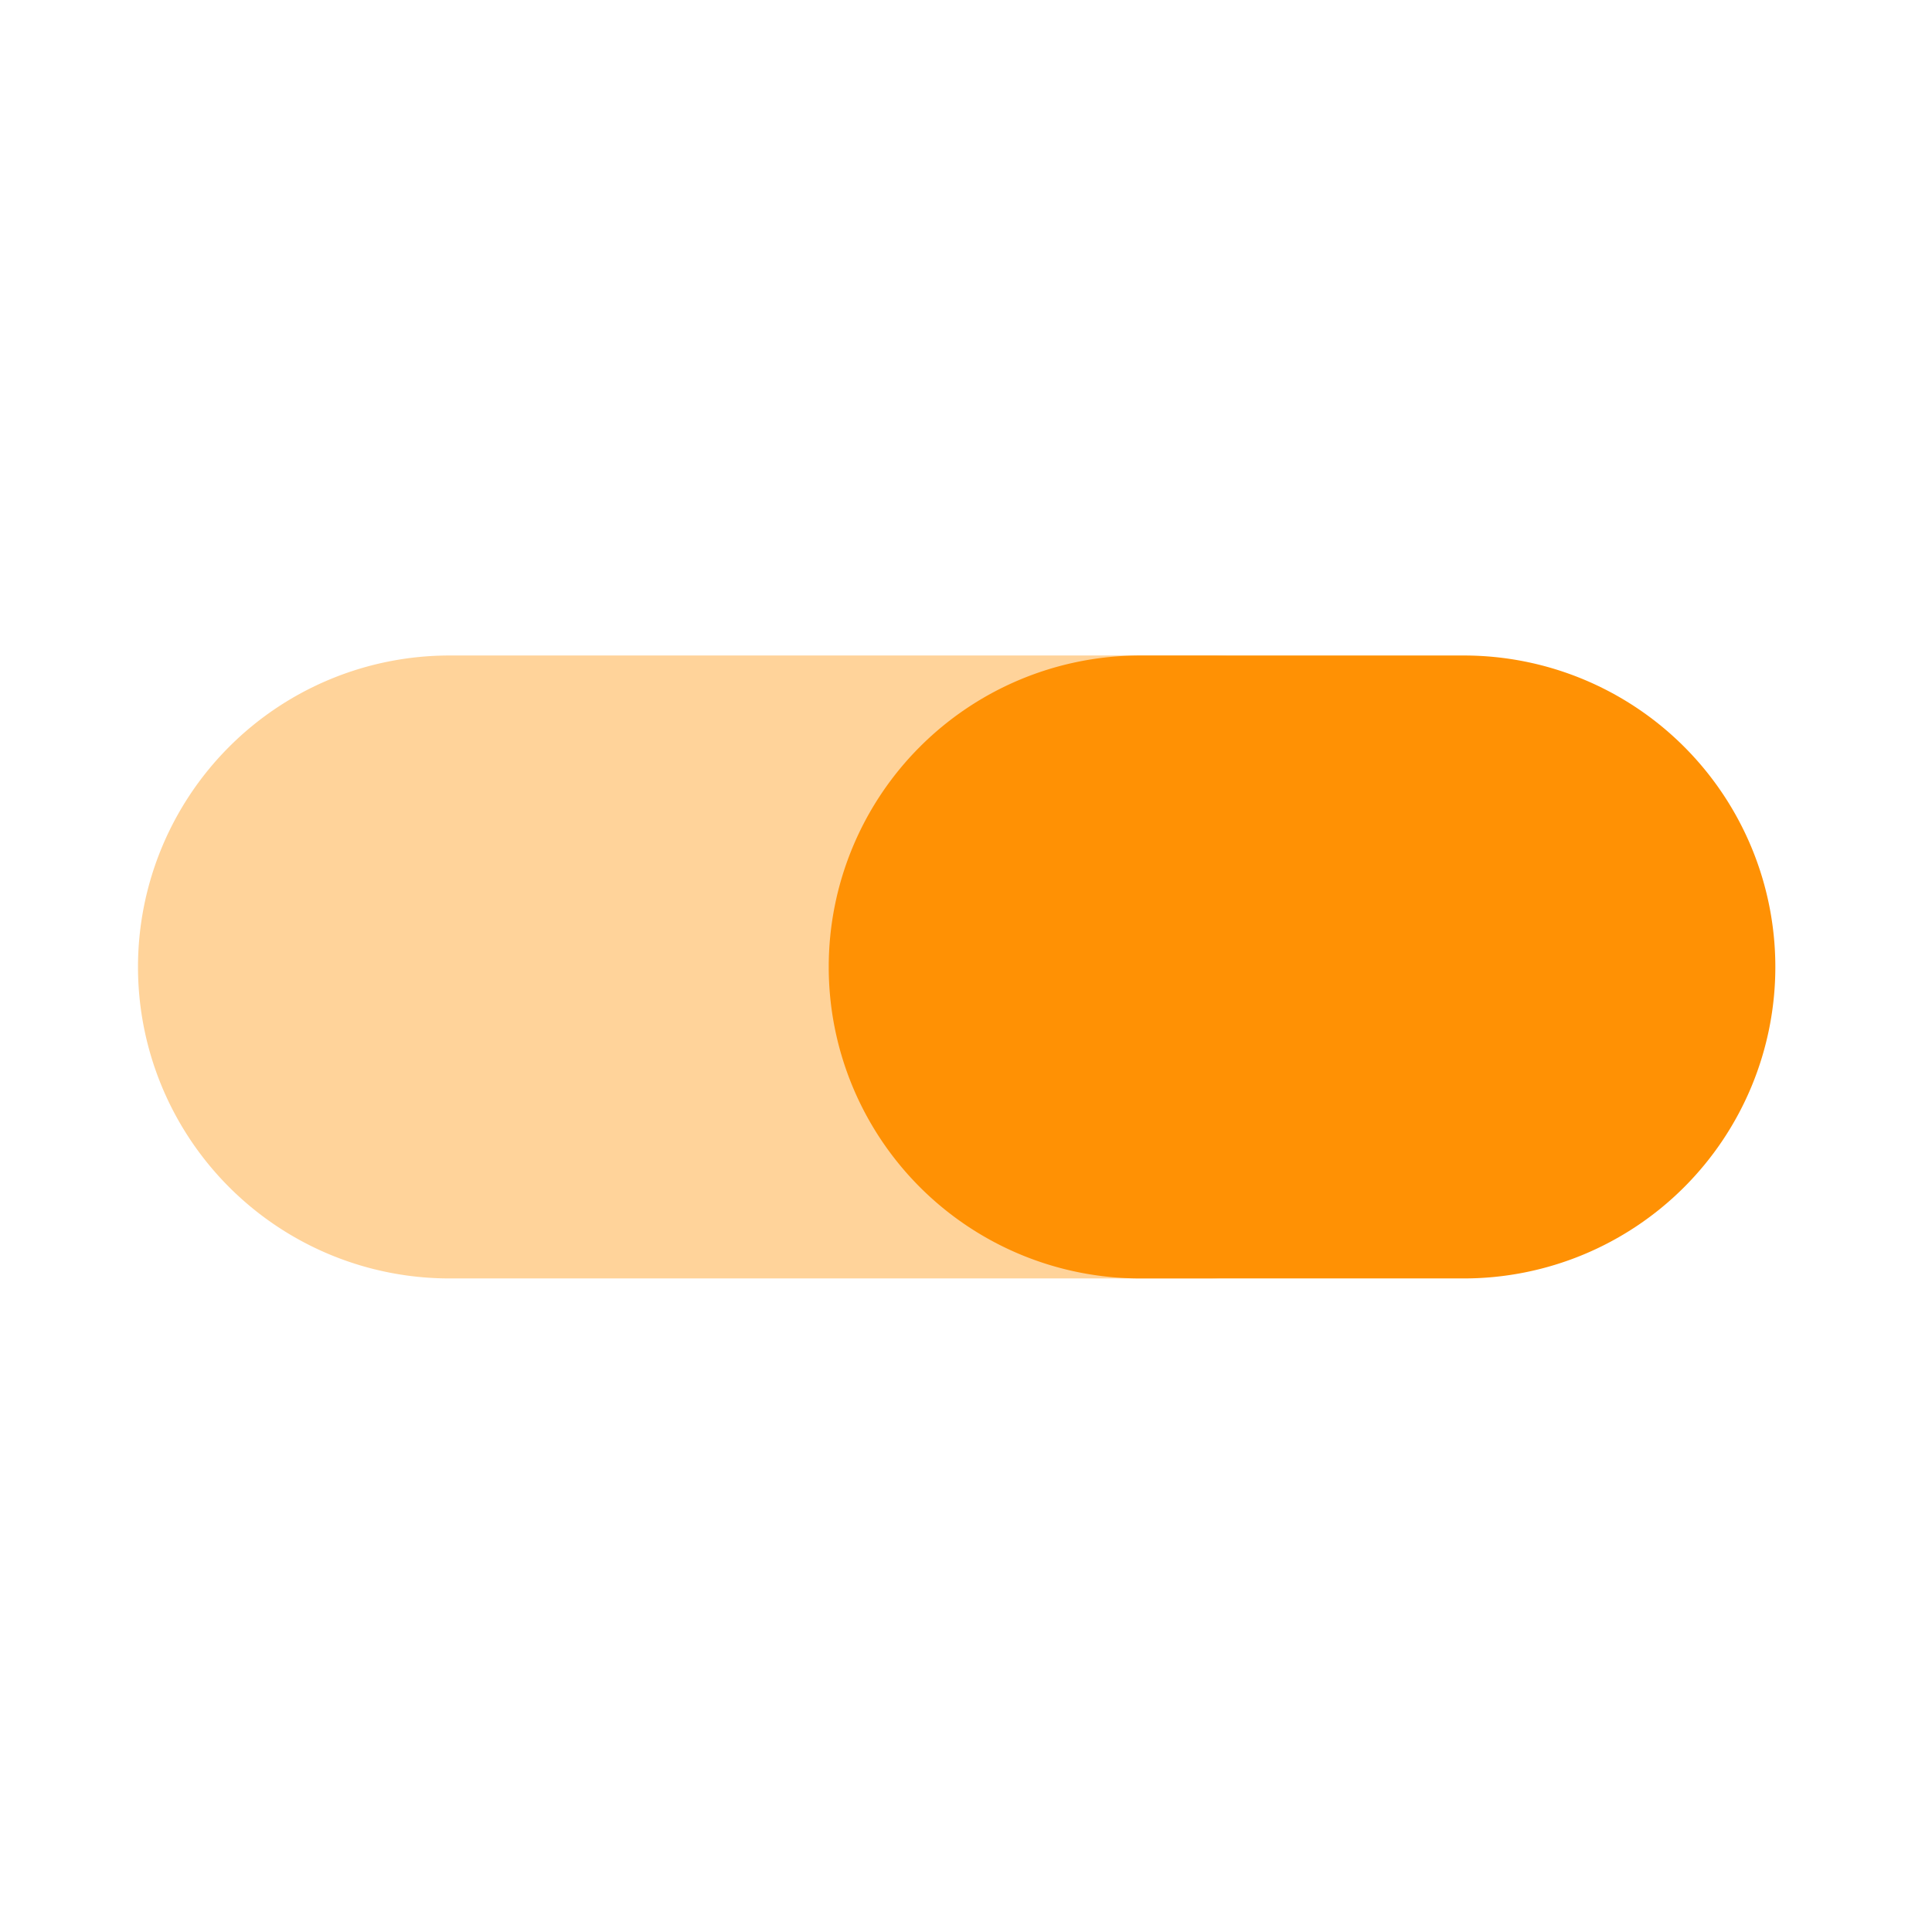 <svg id="process_optimization_iso" data-name="process optimization_iso" xmlns="http://www.w3.org/2000/svg" width="56" height="56" viewBox="0 0 56 56">
  <path id="bounding_box" data-name="bounding box" d="M0,0H56V56H0Z" fill="#fff" opacity="0"/>
  <g id="iso" transform="translate(4 19)">
    <path id="Trazado_22691" data-name="Trazado 22691" d="M9.028,0H31.014a9.028,9.028,0,1,1,0,18.056H9.028A9.028,9.028,0,0,1,9.028,0Z" fill="#ff9104" opacity="0.4"/>
    <path id="Trazado_22690" data-name="Trazado 22690" d="M9.028,0H18.41a9.028,9.028,0,1,1,0,18.056H9.028A9.028,9.028,0,0,1,0,9.028H0A9.028,9.028,0,0,1,9.028,0Z" transform="translate(20.021)" fill="#ff9104"/>
  </g>
</svg>
